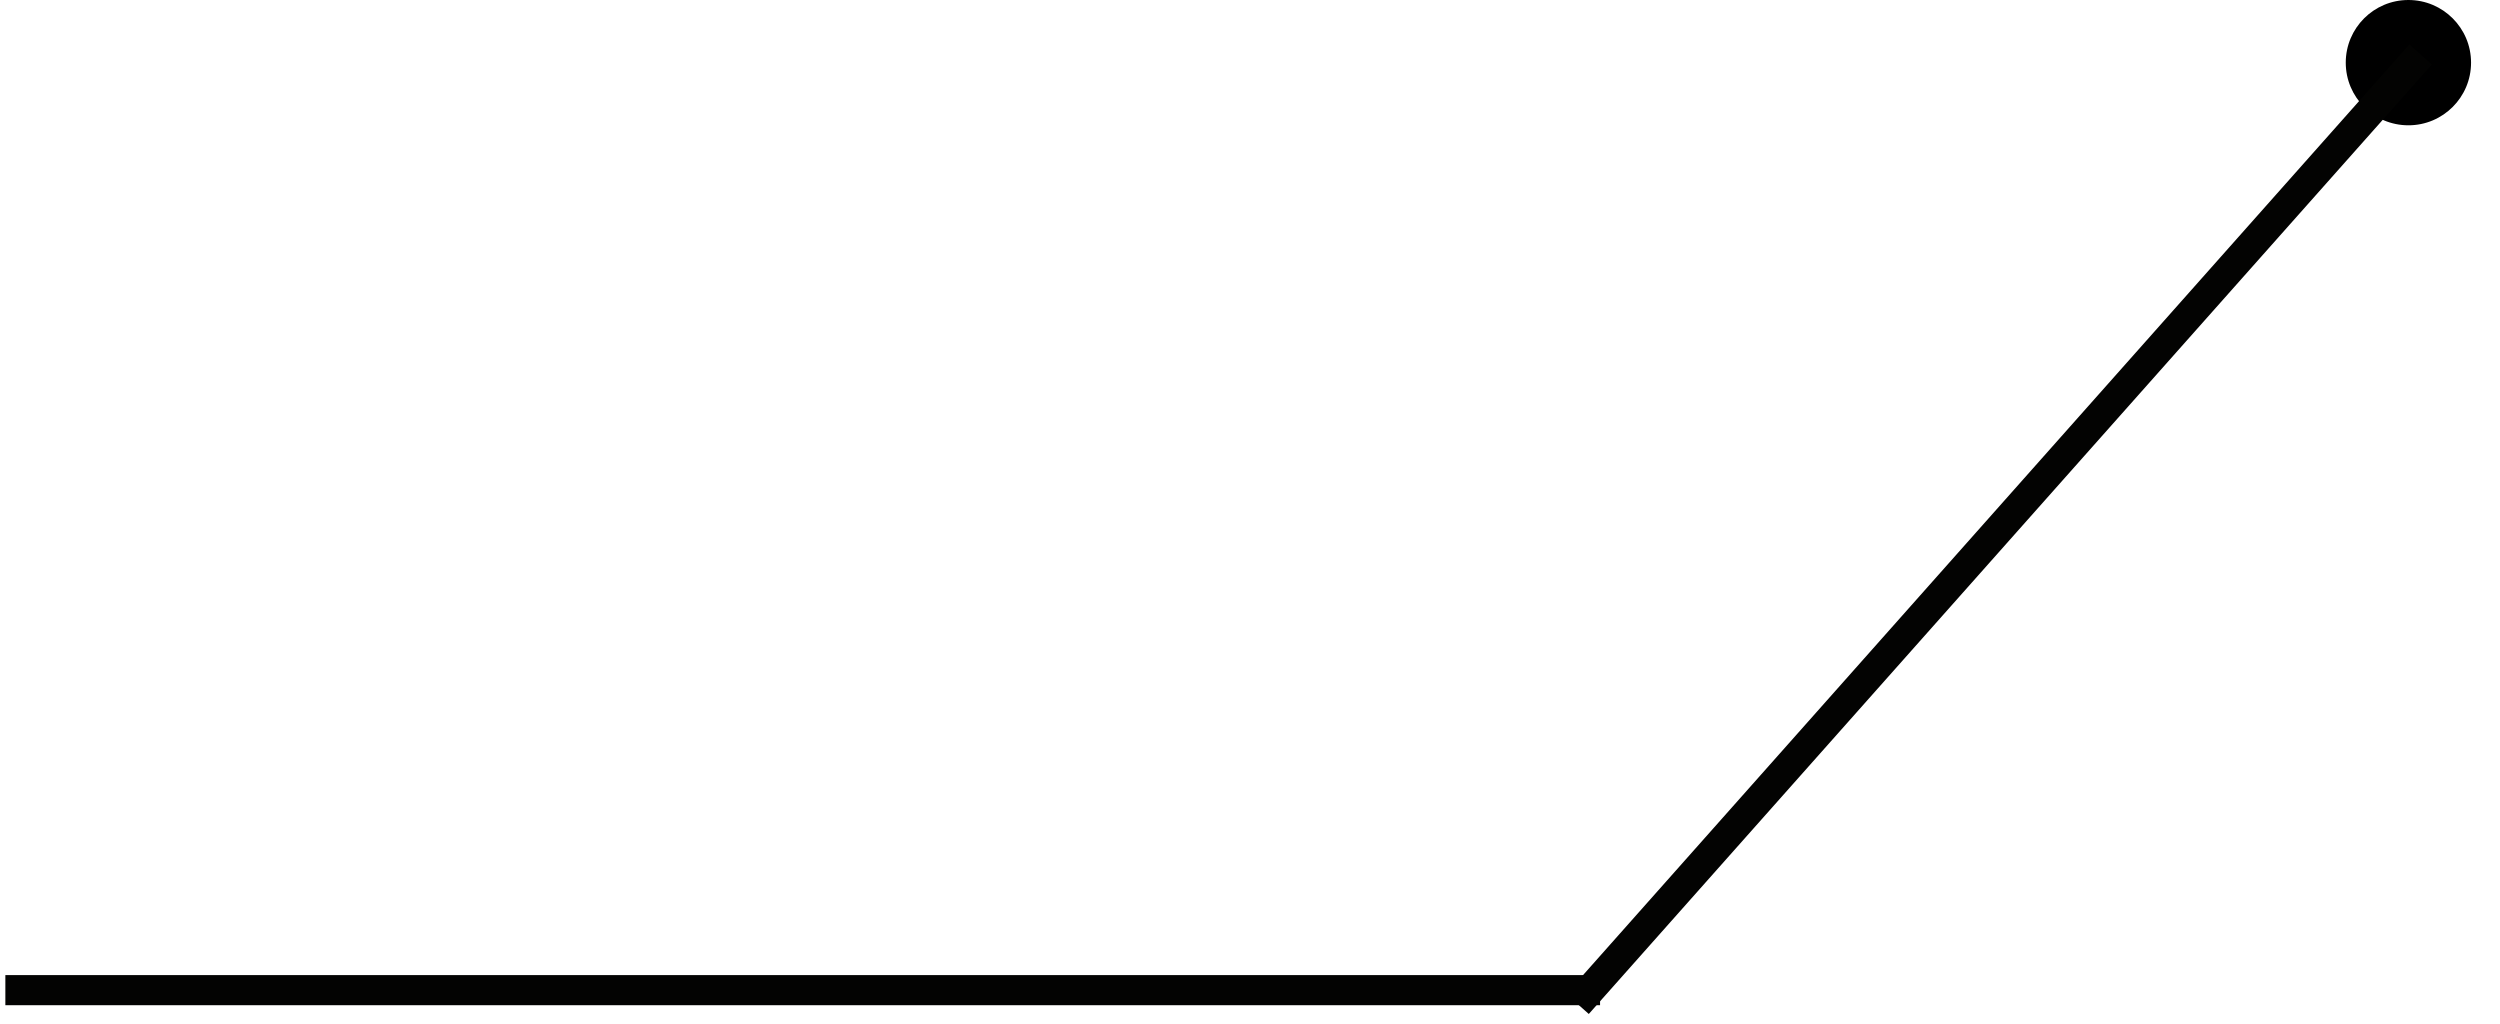 <?xml version="1.0" encoding="UTF-8"?> <svg xmlns="http://www.w3.org/2000/svg" width="83" height="34" viewBox="0 0 83 34" fill="none"><circle cx="79.959" cy="2.08" r="2.08" fill="black"></circle><line x1="0.178" y1="32.873" x2="53.122" y2="32.873" stroke="#030302"></line><line x1="80.364" y1="1.809" x2="52.374" y2="33.332" stroke="#030302"></line></svg> 